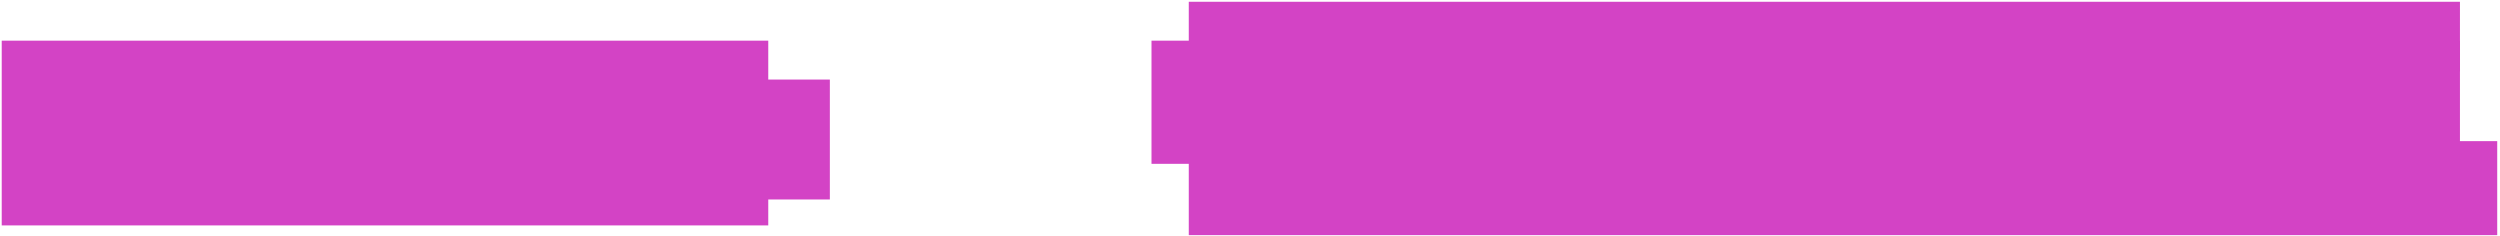 <?xml version="1.0" encoding="UTF-8"?> <svg xmlns="http://www.w3.org/2000/svg" width="784" height="74" viewBox="0 0 784 74" fill="none"><rect x="0.539" y="12.751" width="240.388" height="57.937" fill="#D343C5"></rect><rect x="34.903" y="24.948" width="225.337" height="37.608" fill="#D343C5"></rect><rect width="398.64" height="21.853" transform="matrix(1 0 0 -1 372.799 22.407)" fill="#D343C5"></rect><rect x="361.11" y="12.751" width="410.329" height="38.625" fill="#D343C5"></rect><rect x="372.799" y="44.261" width="410.329" height="29.477" fill="#D343C5"></rect></svg> 